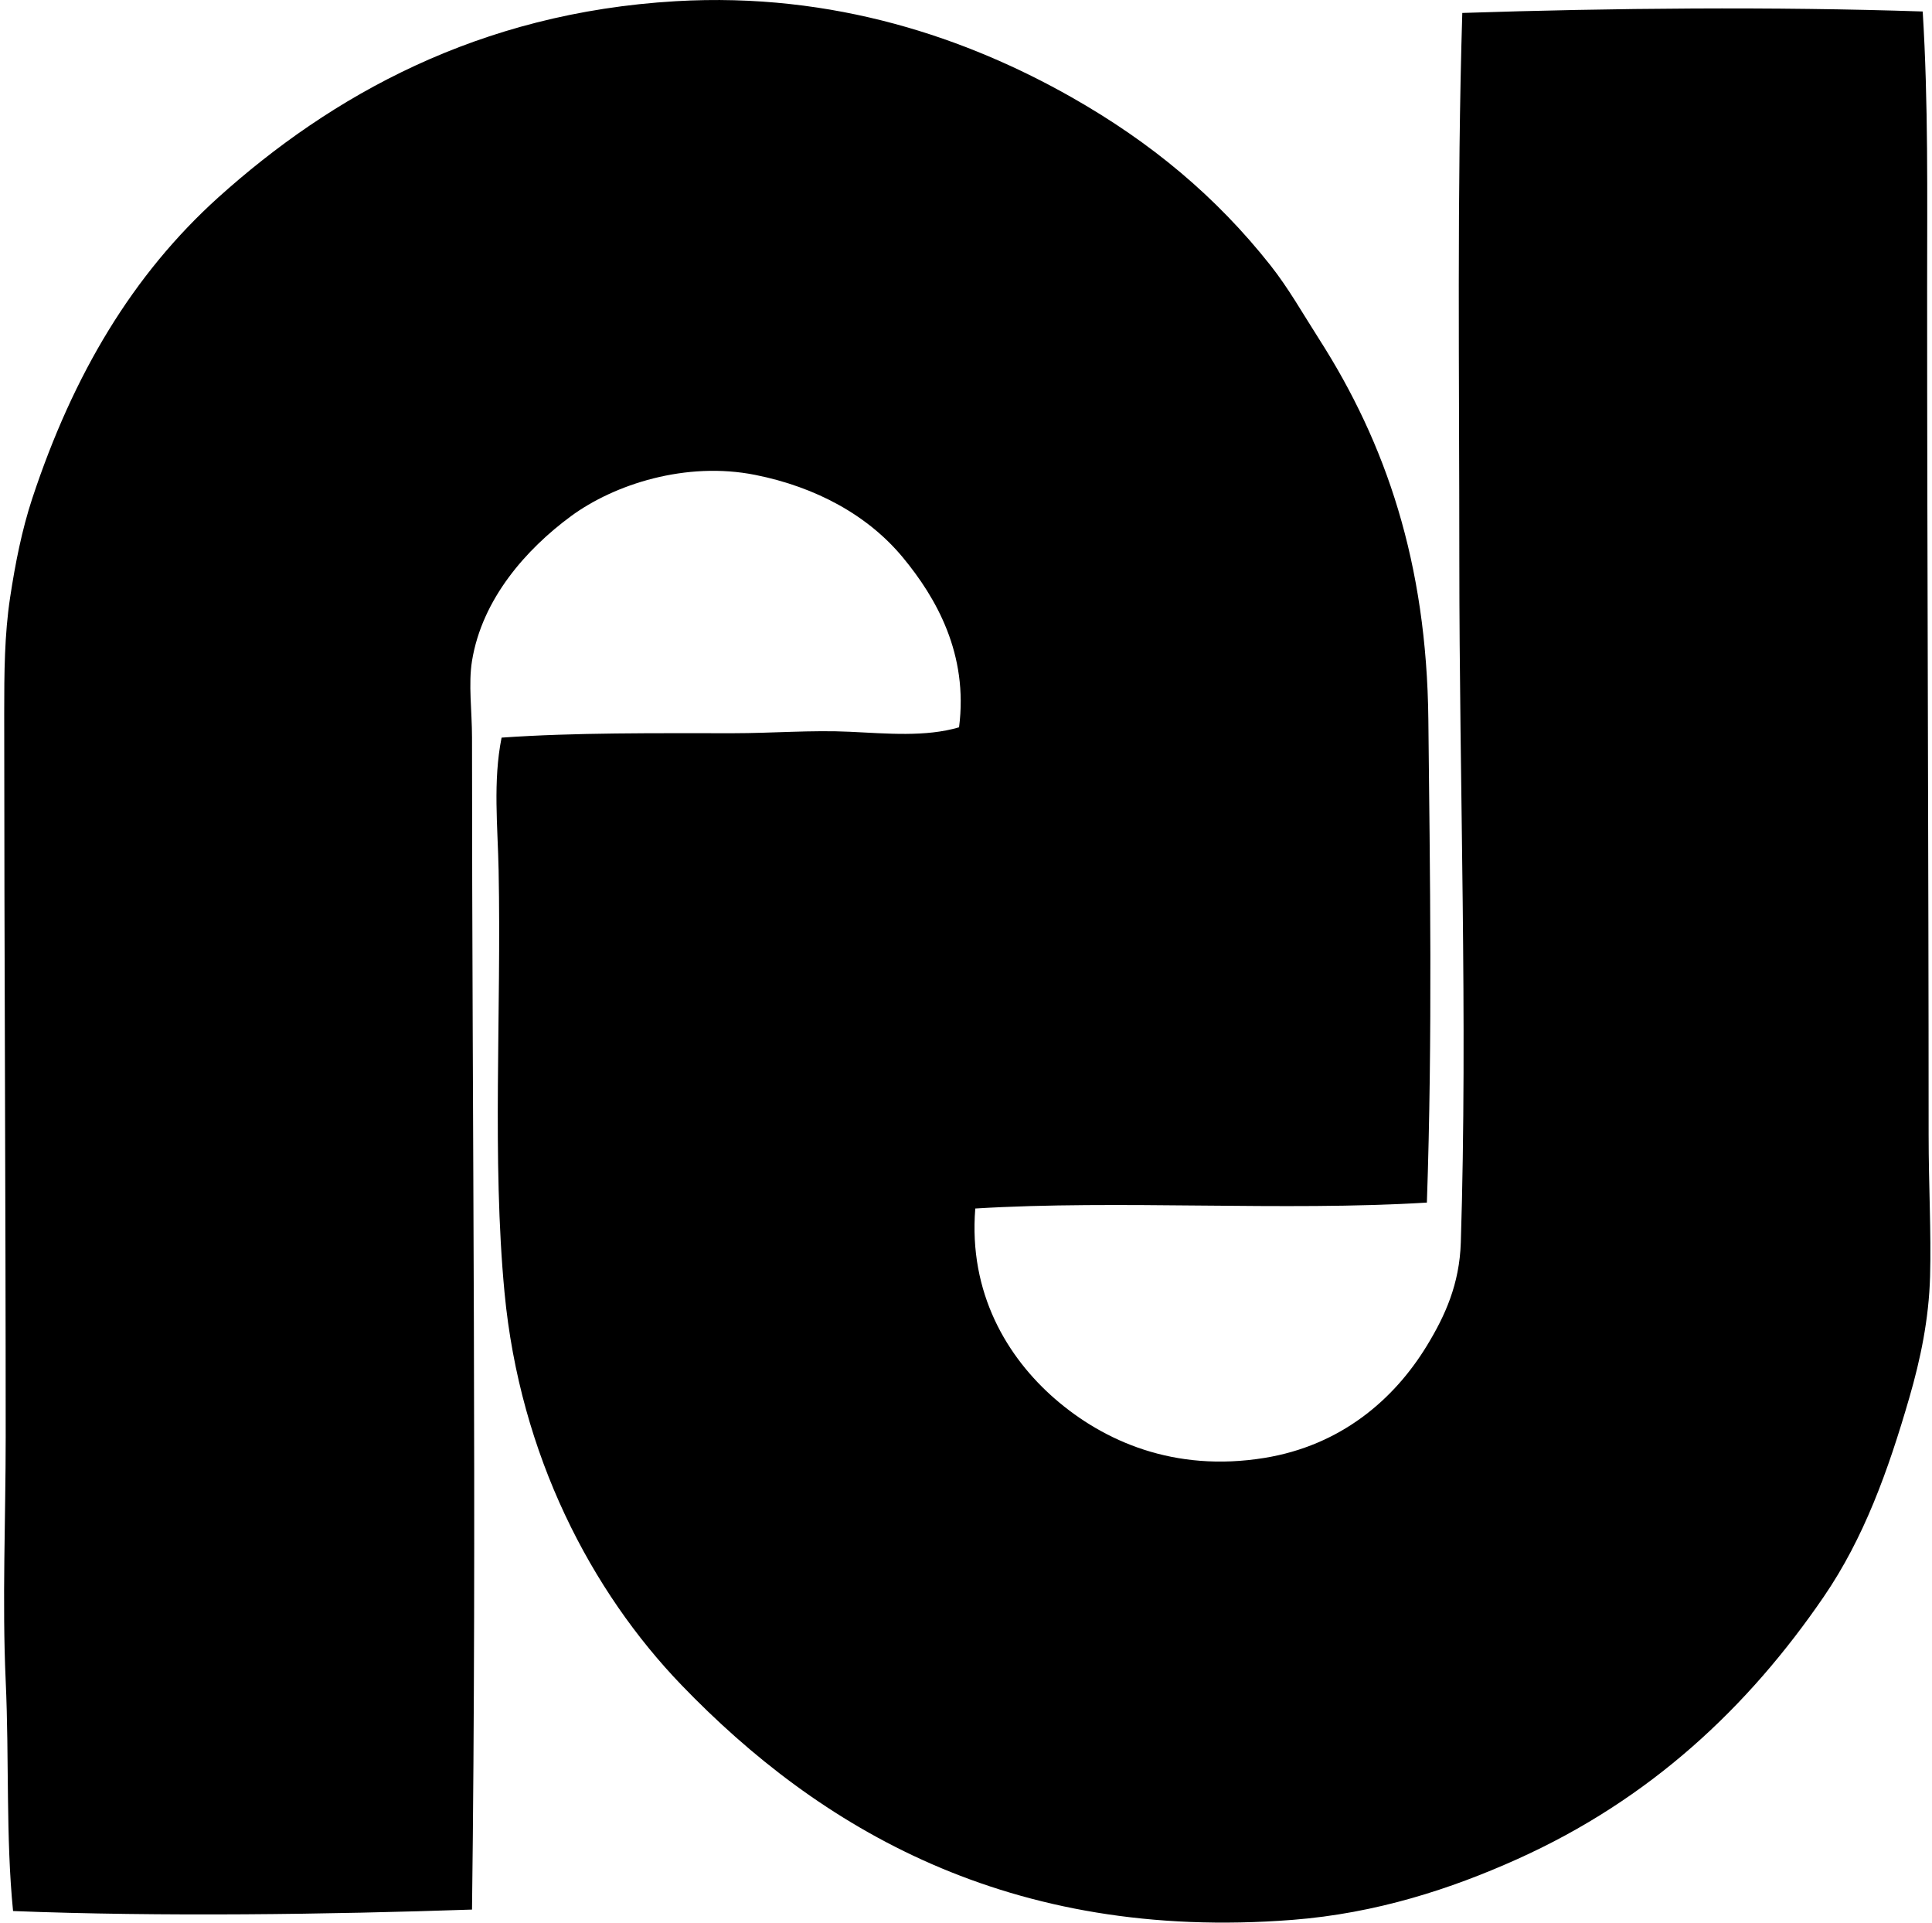 <svg xmlns="http://www.w3.org/2000/svg" width="201" height="200" fill="none" viewBox="0 0 201 200">
  <path fill="#000" fill-rule="evenodd" d="M148.448 125.096c-14.948.919-32.031-.3-46.982.616-.713 8.807 3.335 15.501 8.29 19.802 5.05 4.384 12.392 7.674 21.803 6.141 7.882-1.284 13.438-6.005 16.889-11.67 1.896-3.112 3.394-6.396 3.531-10.745.731-23.256-.155-47.419-.155-71.088.003-19.002-.255-38.344.309-56.805 15.582-.511 32.373-.669 47.9-.152.586 9.464.464 19.09.461 28.708-.003 29.48.155 58.663.155 88.125 0 5.312.279 10.207.151 14.74-.125 4.482-1.007 8.65-2.149 12.591-2.226 7.687-4.735 14.63-8.905 20.727-7.862 11.5-18.06 21.098-31.935 27.325-6.843 3.076-14.636 5.621-23.337 6.298-29.563 2.304-49.311-9.624-63.561-24.412-9.387-9.74-16.82-23.907-18.423-40.841-1.317-13.887-.32-29.072-.615-43.91-.09-4.593-.6-9.29.309-13.816 7.618-.535 15.935-.458 24.103-.458 4.033 0 8.144-.342 12.13-.152 3.885.182 7.868.562 11.36-.463.985-7.621-2.38-13.474-5.834-17.653-3.63-4.396-9.05-7.34-15.355-8.6-7.211-1.444-14.672.97-19.193 4.296-4.622 3.406-9.235 8.58-10.288 15.046-.392 2.413 0 5.213 0 7.984 0 40.463.518 81.503 0 121.909-14.852.505-32.354.755-47.748.152-.764-7.681-.392-15.715-.767-23.955-.374-8.254 0-16.871 0-25.327 0-25.114-.151-50.477-.154-75.234 0-4.35.026-8.234.615-12.128.538-3.552 1.23-7.035 2.3-10.287 4.28-12.957 10.466-23.295 19.35-31.317C34.452 9.976 49.765 1.326 70.302.125c16.526-.969 30.422 3.9 41.146 9.973 8.326 4.72 15.07 10.35 20.727 17.504 1.884 2.387 3.314 4.94 5.068 7.68 6.934 10.838 11.191 23.25 11.36 39.61.164 15.636.443 32.911-.154 50.204Z" clip-rule="evenodd"/>
</svg>
